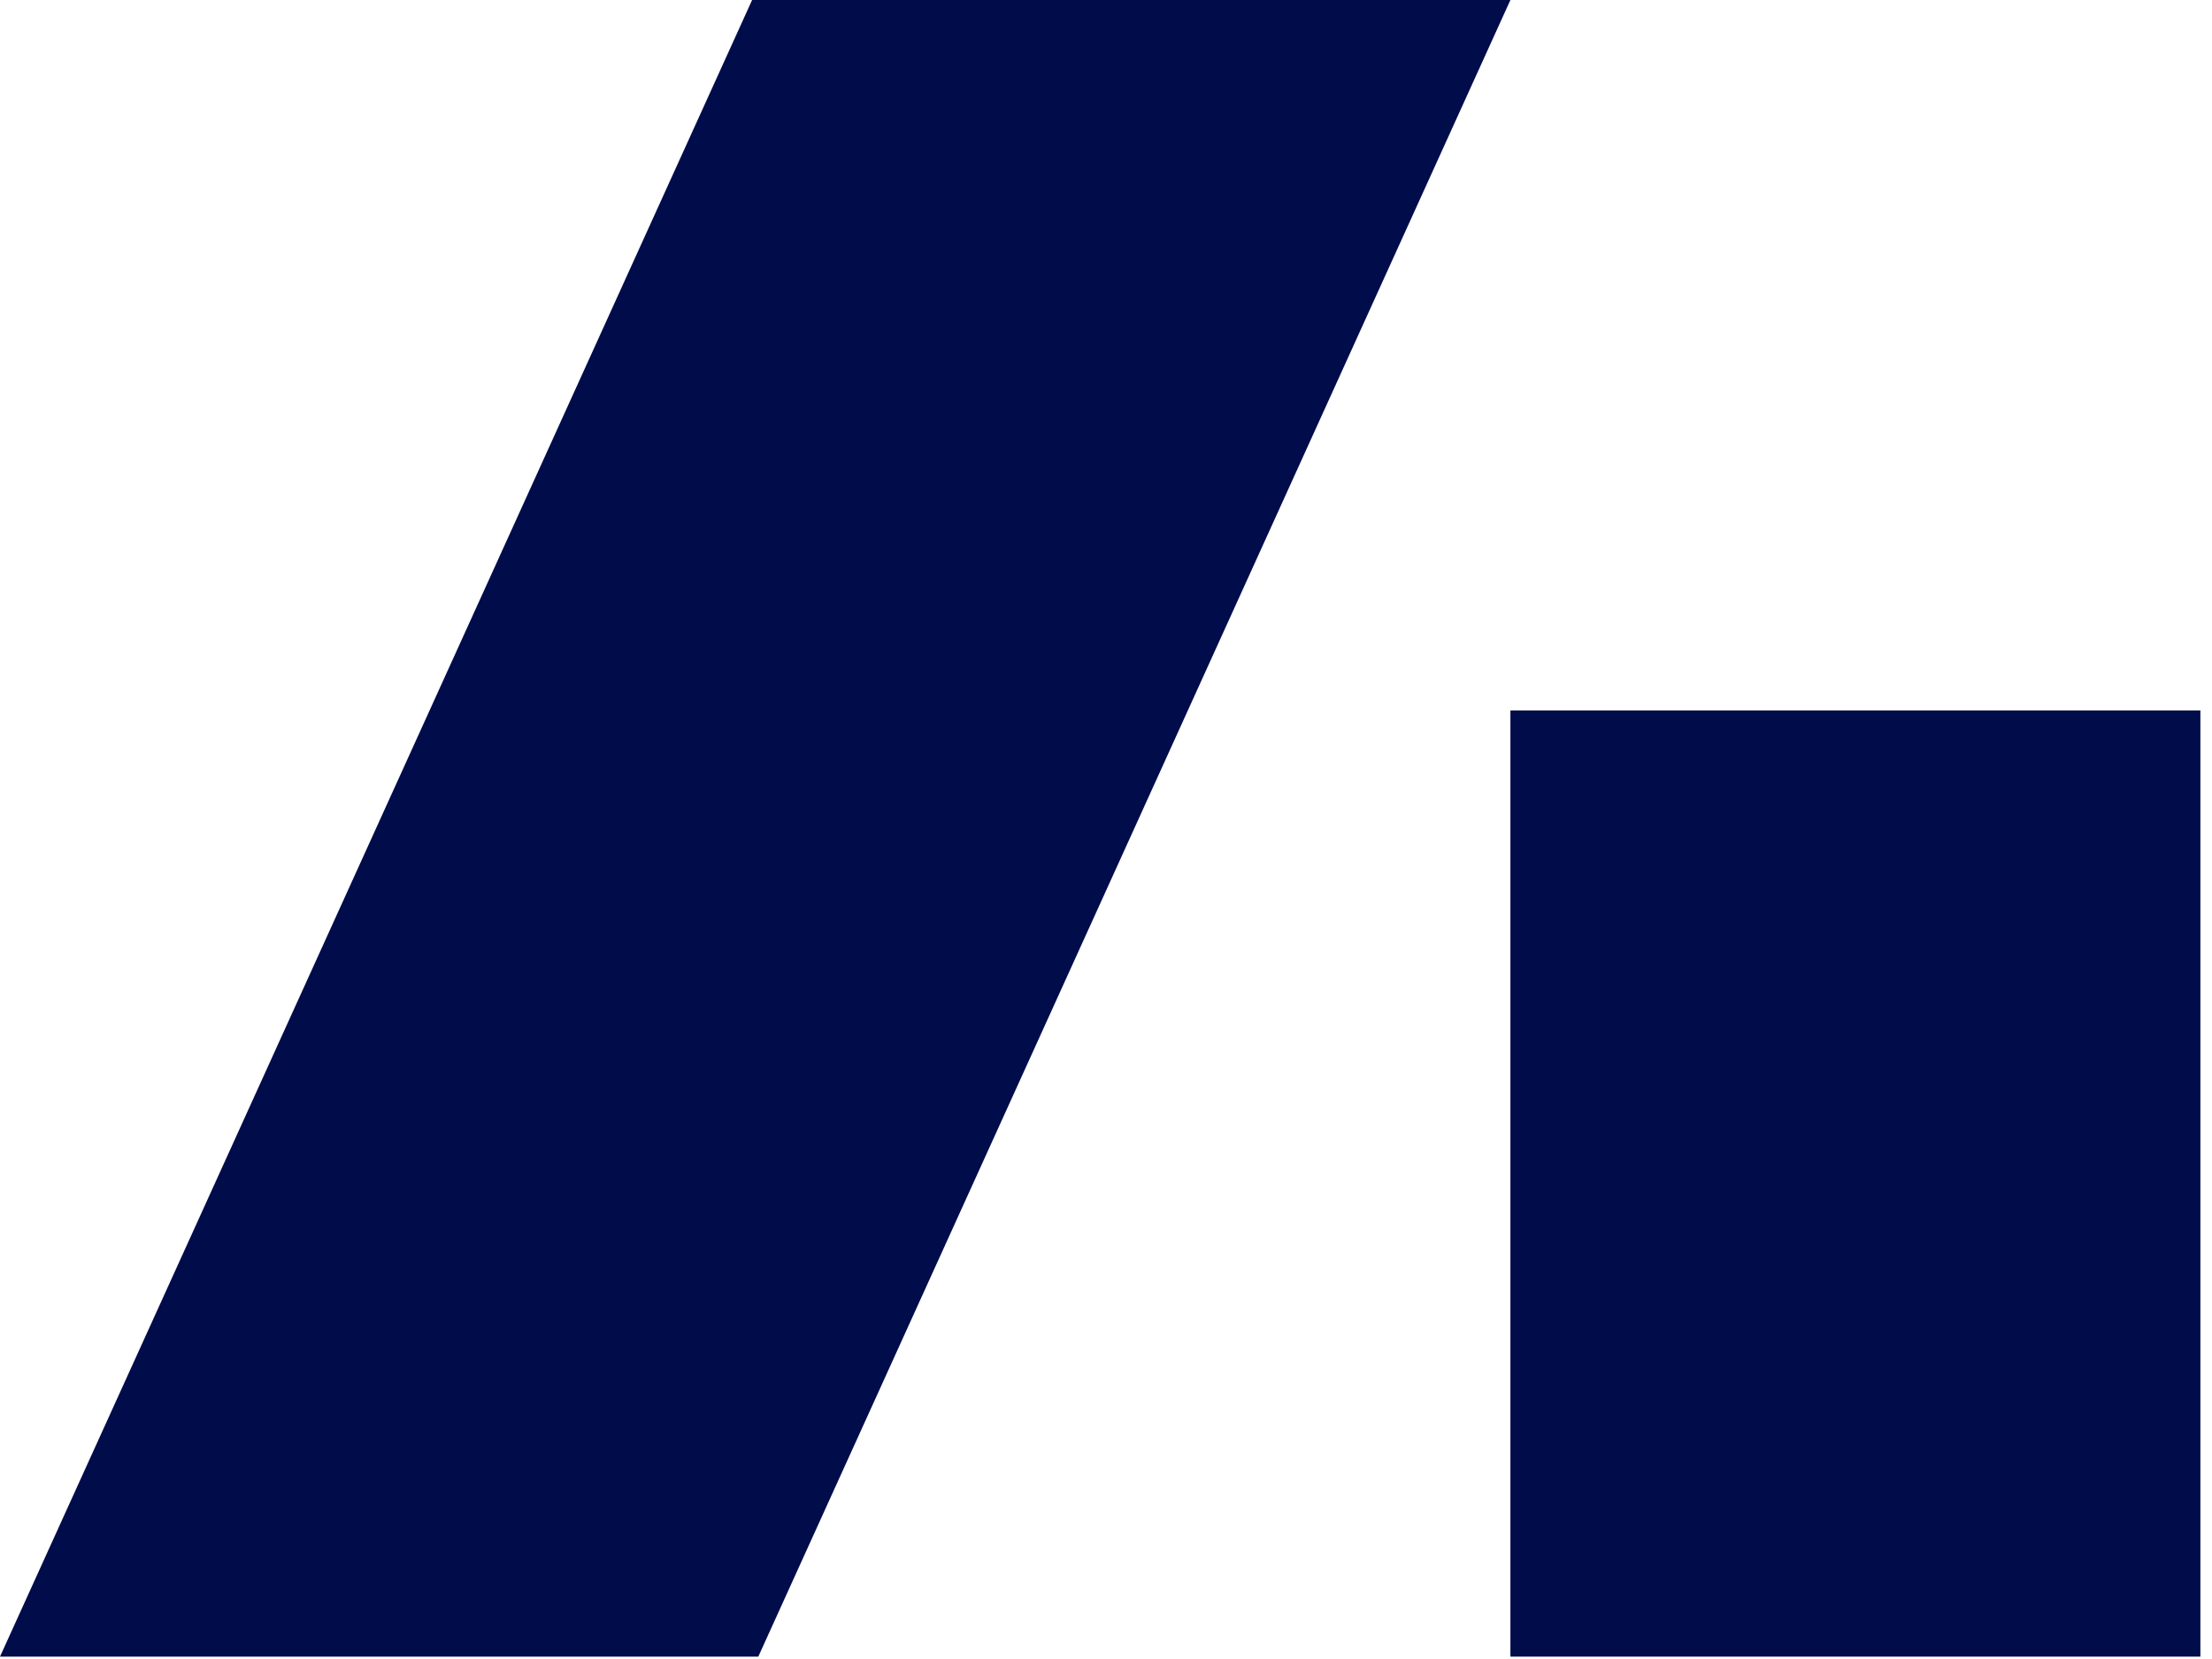 <svg width="80" height="60" viewBox="0 0 80 60" fill="none" xmlns="http://www.w3.org/2000/svg">
<path fill-rule="evenodd" clip-rule="evenodd" d="M54.626 59.914H79.58V25.695H54.626L54.626 59.914Z" fill="#010C4B"/>
<path fill-rule="evenodd" clip-rule="evenodd" d="M15.536 25.695L27.201 -1.18901e-06L54.626 -1.18901e-06L42.96 25.695L27.425 59.914L2.61893e-06 59.914L15.536 25.695Z" fill="#010C4B"/>
</svg>
